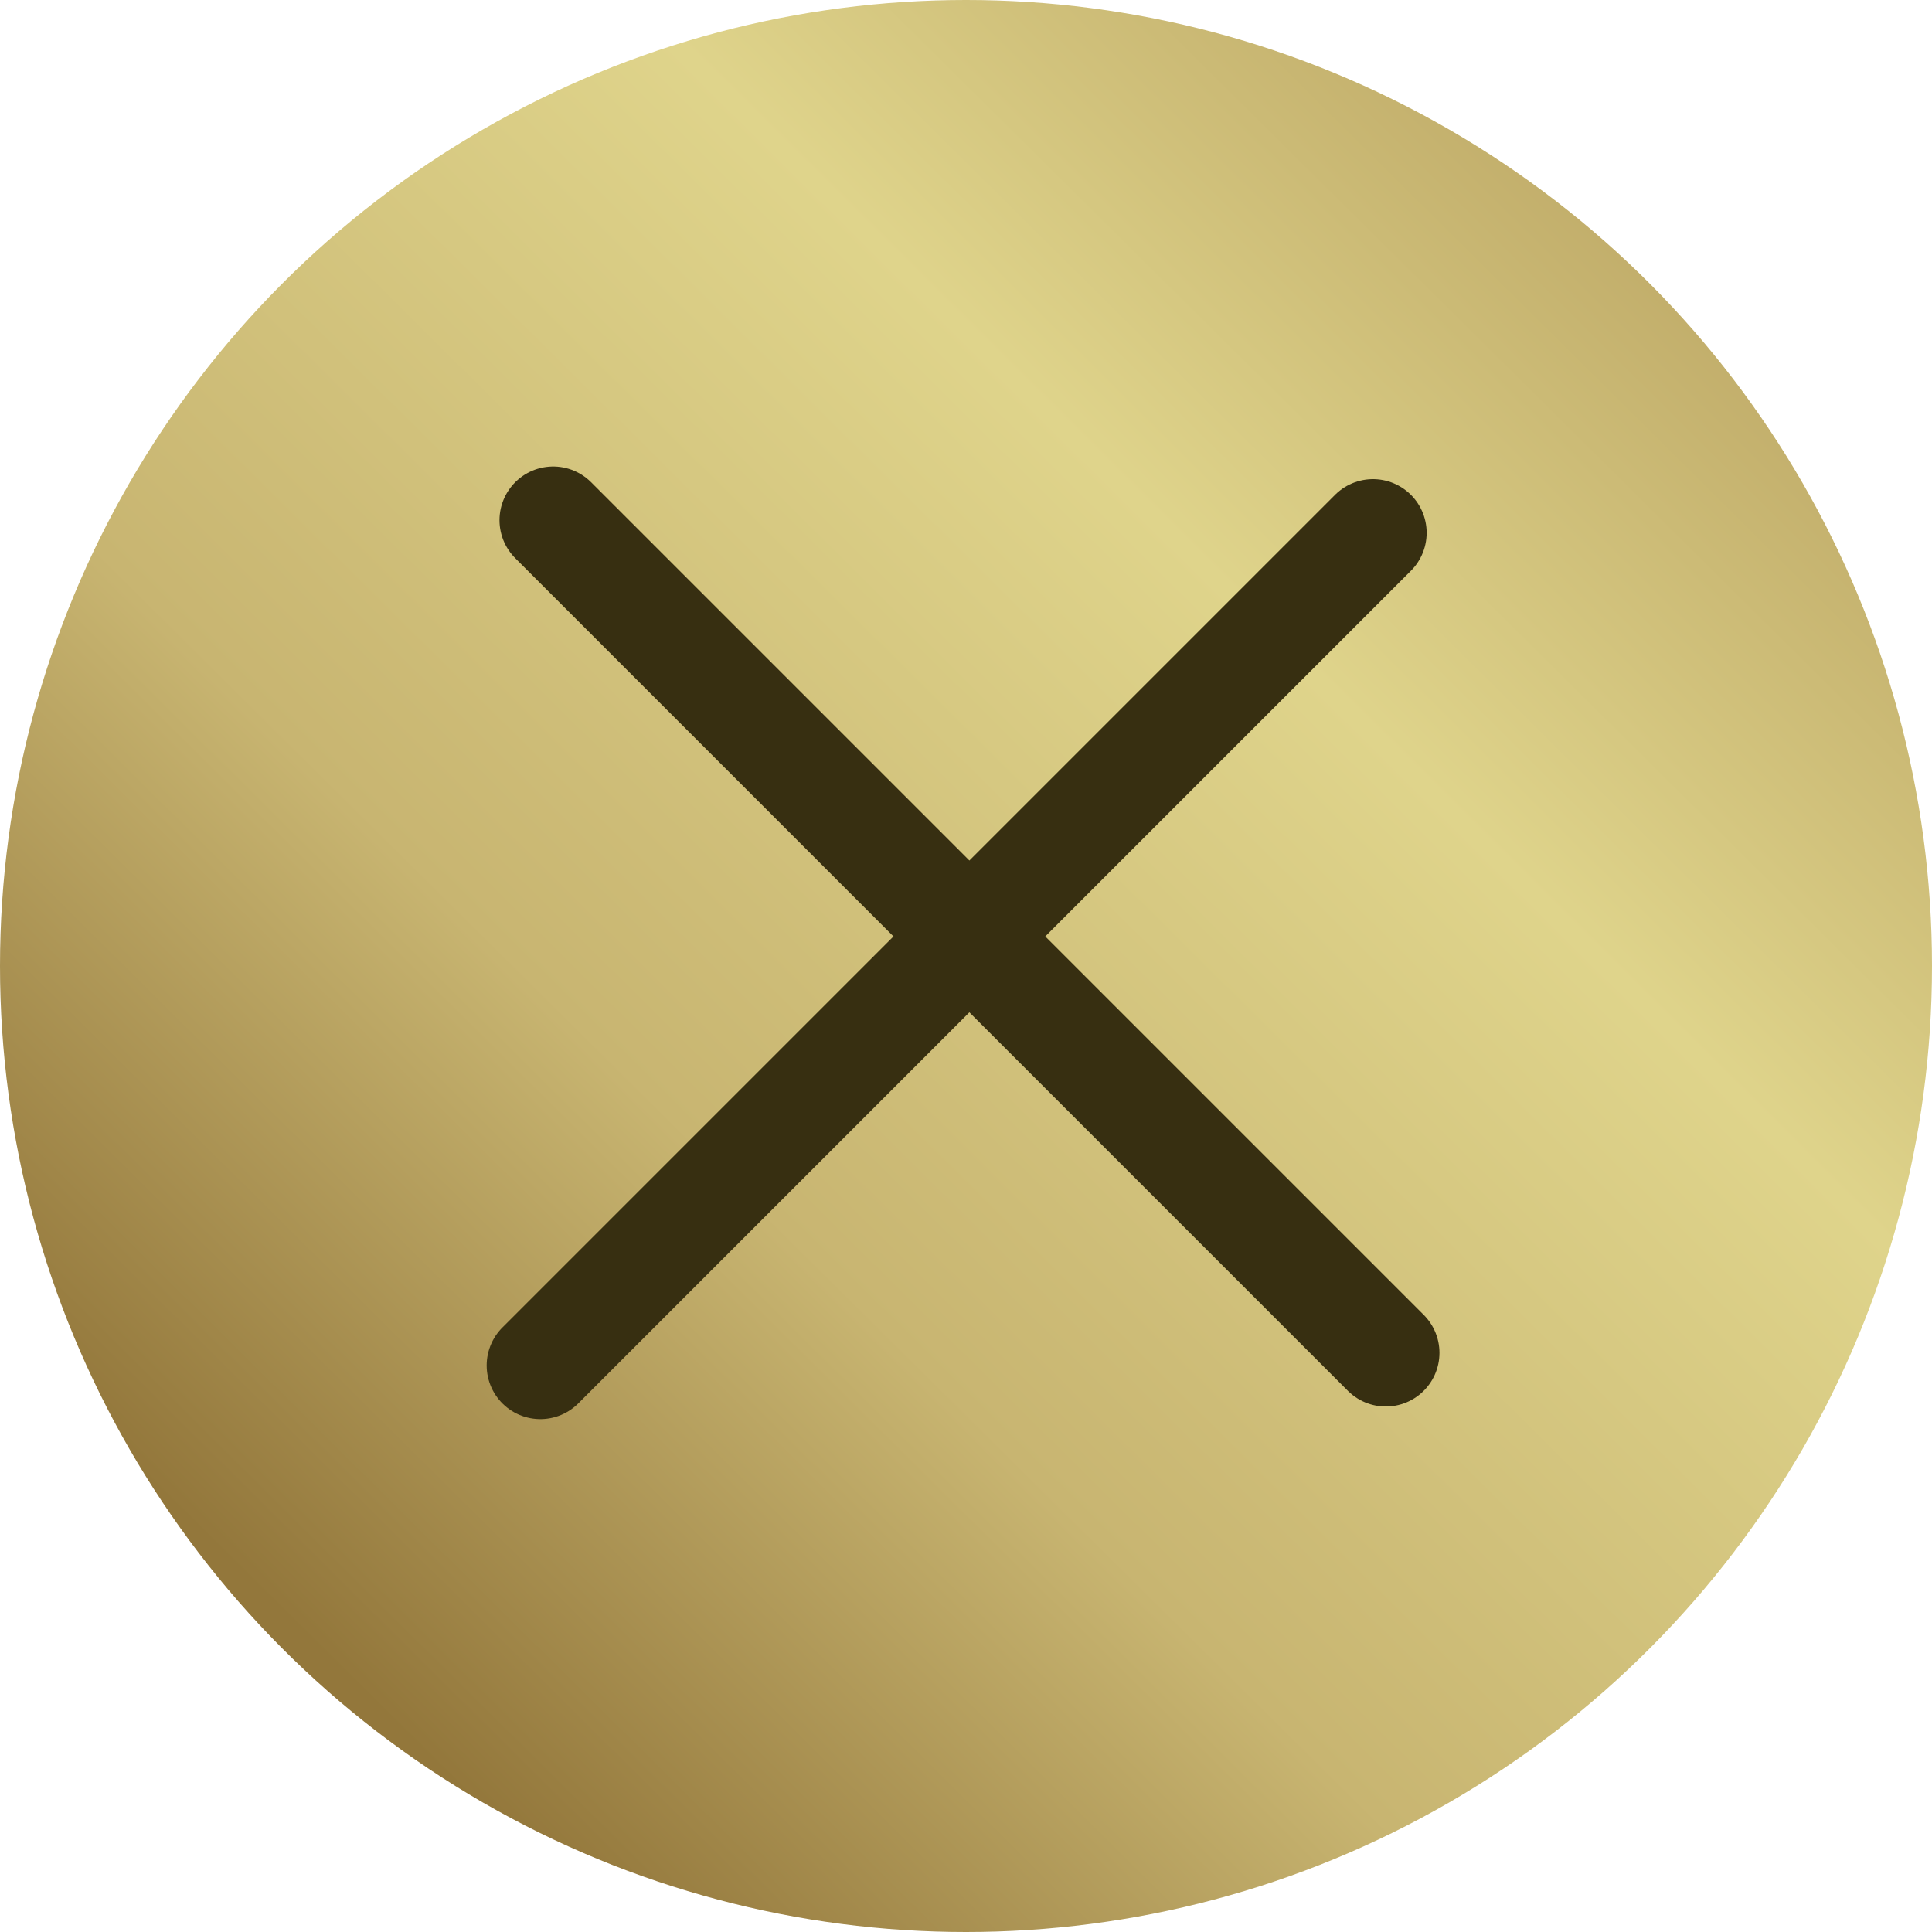 <?xml version="1.0" encoding="UTF-8"?> <svg xmlns="http://www.w3.org/2000/svg" width="90" height="90" viewBox="0 0 90 90" fill="none"><circle cx="45" cy="45" r="45" fill="url(#paint0_linear_374_64)"></circle><path d="M25.768 24.232L64.556 63.021" stroke="#372F11" stroke-width="5" stroke-linecap="round"></path><path d="M25.171 63.608L63.959 24.82" stroke="#372F11" stroke-width="5" stroke-linecap="round"></path><defs><linearGradient id="paint0_linear_374_64" x1="75.75" y1="11.25" x2="12.75" y2="74.812" gradientUnits="userSpaceOnUse"><stop stop-color="#C2AE6B"></stop><stop offset="0.274" stop-color="#DFD48B"></stop><stop offset="0.673" stop-color="#C8B571"></stop><stop offset="1" stop-color="#93773B"></stop></linearGradient></defs></svg> 